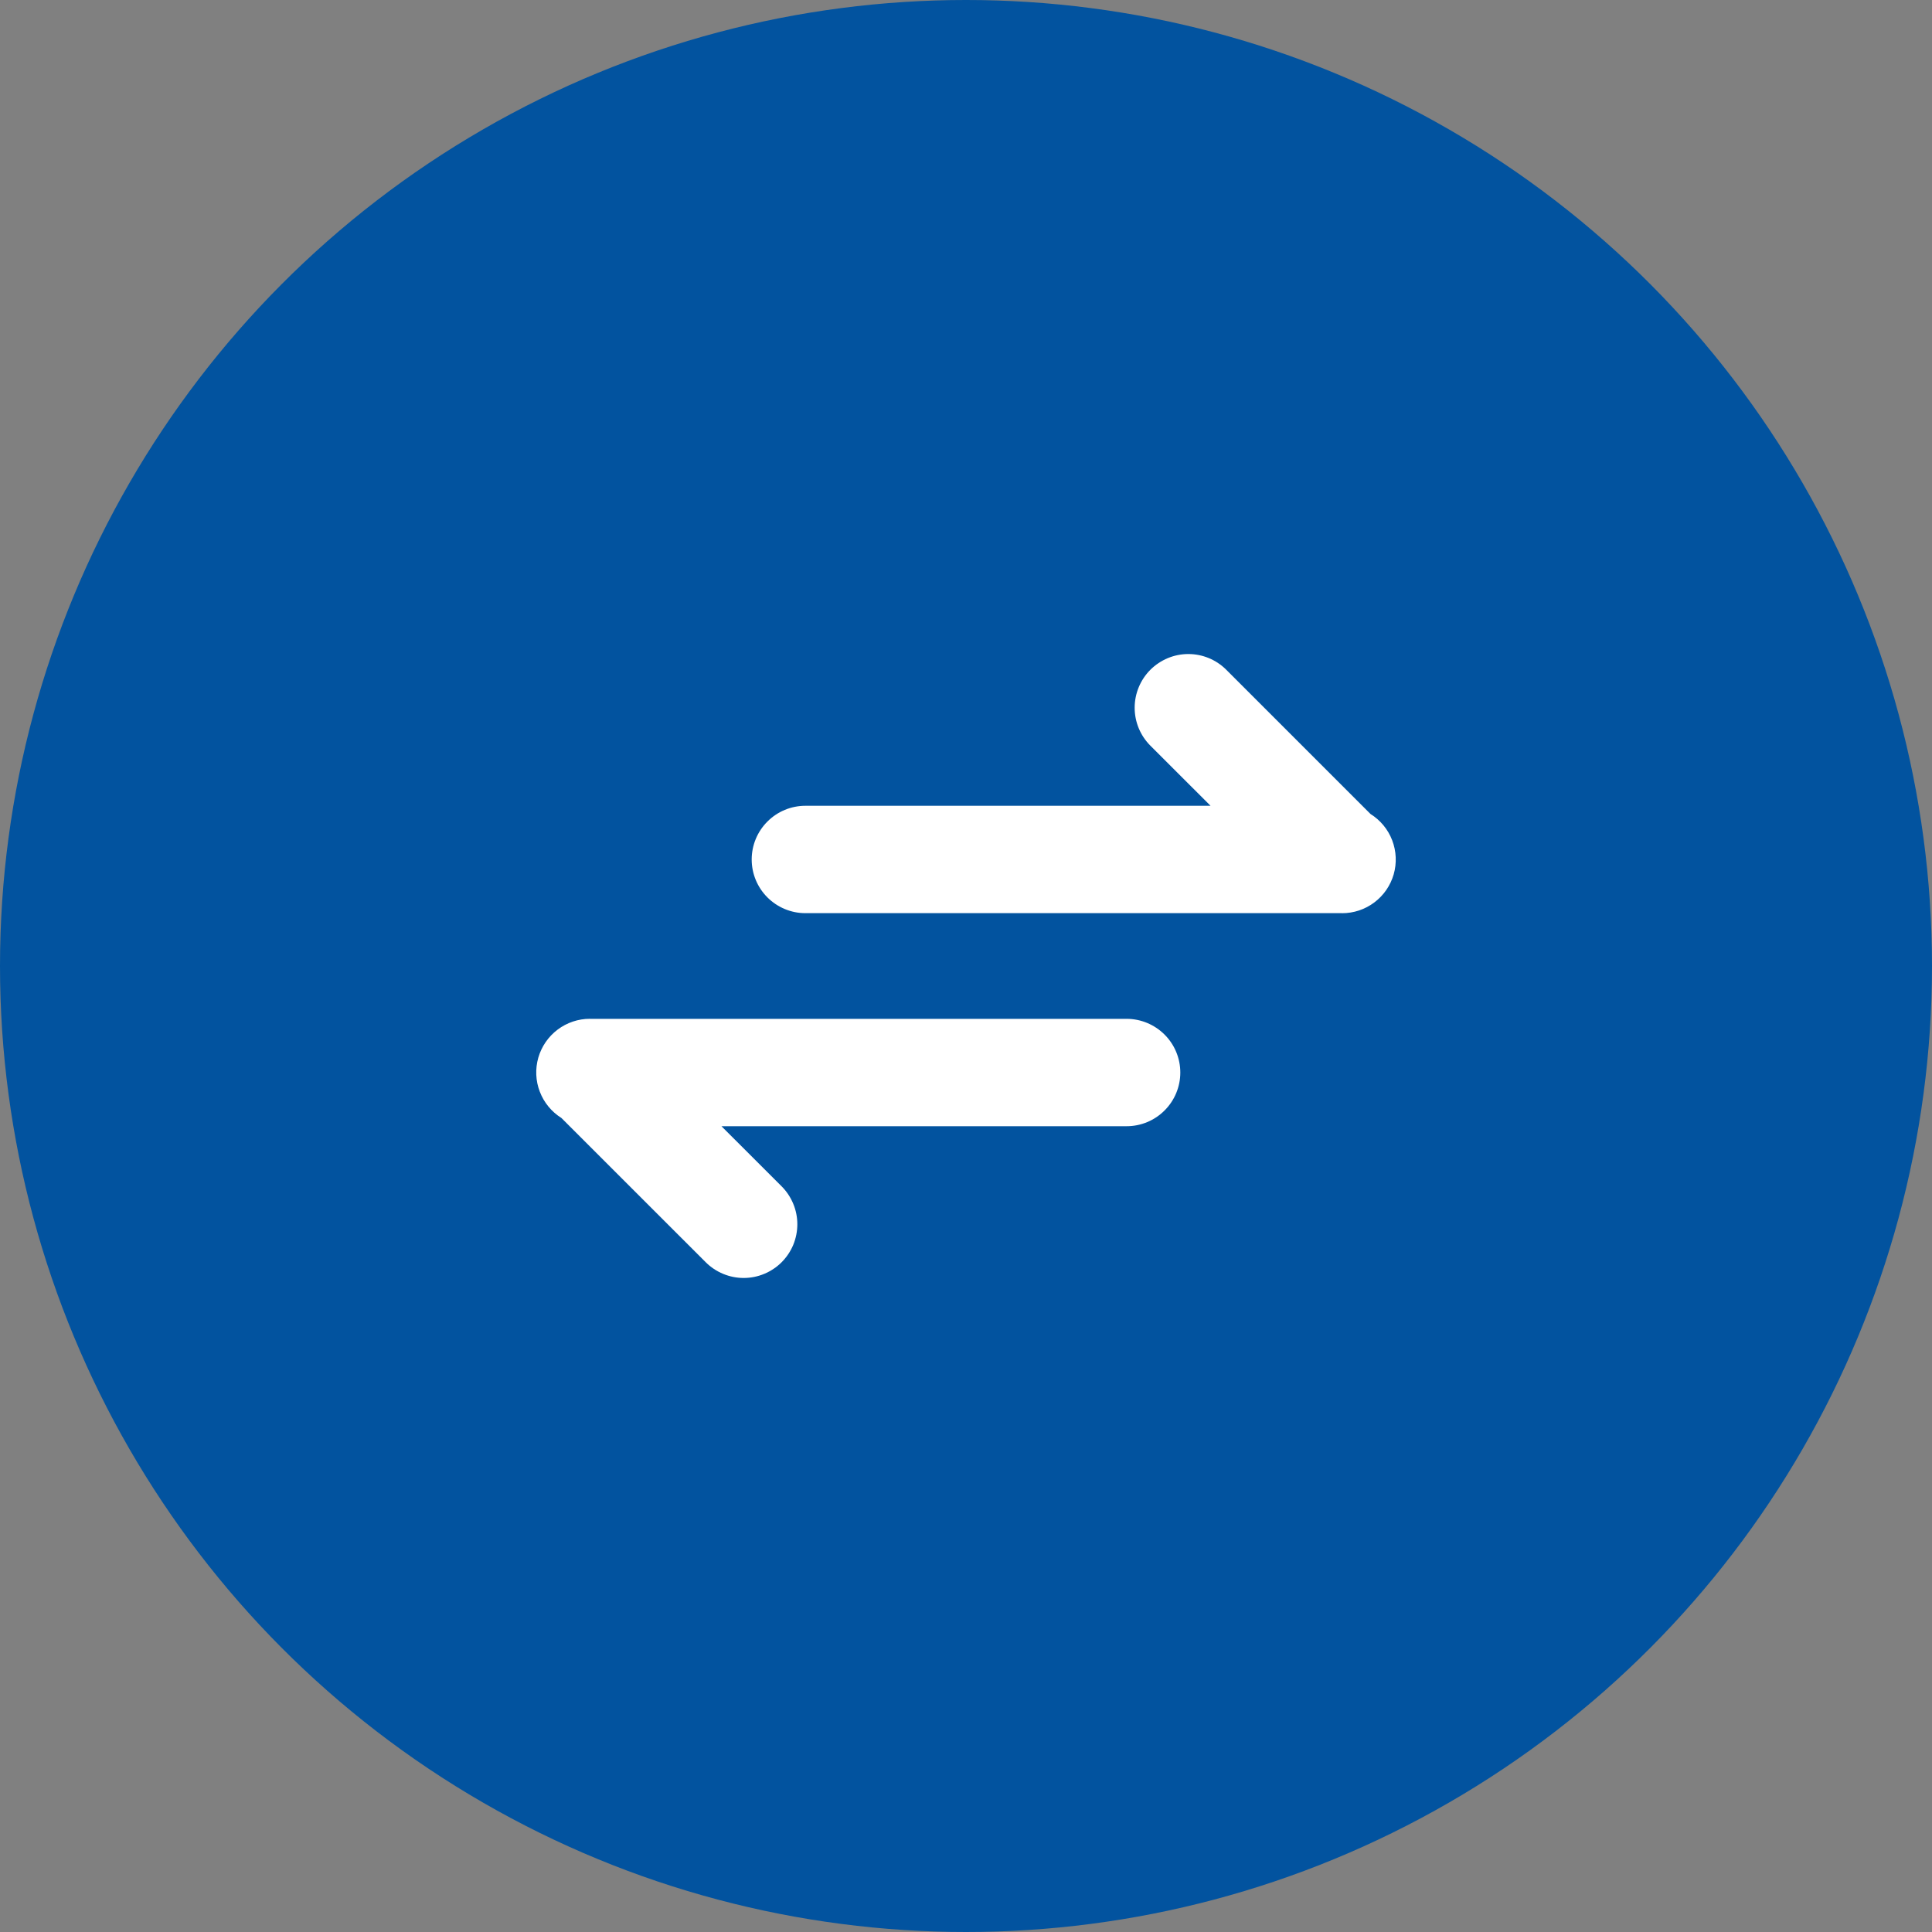 <svg width="40" height="40" viewBox="0 0 40 40" fill="none" xmlns="http://www.w3.org/2000/svg">
<rect x="0" y="0" width="40" height="40" fill="#808080" stroke="none"/>
<circle cx="20" cy="20" r="20" fill="#02539F"/>
<path d="M12.214 21.093C11.973 21.093 11.738 21.171 11.545 21.317C11.352 21.462 11.212 21.666 11.145 21.898C11.079 22.13 11.089 22.377 11.176 22.602C11.262 22.828 11.42 23.019 11.624 23.147L14.611 26.133C14.714 26.236 14.837 26.318 14.972 26.374C15.107 26.43 15.251 26.459 15.397 26.459C15.543 26.459 15.688 26.43 15.822 26.374C15.957 26.318 16.08 26.236 16.183 26.133C16.286 26.029 16.368 25.907 16.424 25.772C16.479 25.637 16.508 25.493 16.508 25.347C16.508 25.201 16.479 25.056 16.423 24.922C16.367 24.787 16.285 24.664 16.182 24.561L14.937 23.317H23.326C23.62 23.317 23.903 23.2 24.111 22.991C24.32 22.783 24.437 22.5 24.437 22.206C24.437 21.911 24.32 21.628 24.111 21.42C23.903 21.212 23.62 21.094 23.326 21.094H12.214V21.093ZM27.785 18.907C28.027 18.907 28.262 18.829 28.455 18.683C28.648 18.538 28.788 18.334 28.855 18.102C28.921 17.87 28.91 17.623 28.824 17.398C28.738 17.172 28.58 16.981 28.375 16.853L25.389 13.867C25.18 13.658 24.898 13.541 24.603 13.541C24.308 13.541 24.026 13.659 23.817 13.867C23.609 14.076 23.492 14.358 23.492 14.653C23.492 14.948 23.609 15.23 23.818 15.439L25.063 16.683H16.674C16.38 16.683 16.097 16.8 15.889 17.009C15.68 17.217 15.563 17.5 15.563 17.794C15.563 18.089 15.68 18.372 15.889 18.58C16.097 18.788 16.38 18.906 16.674 18.906H27.785V18.907Z" fill="white"/>
</svg>
